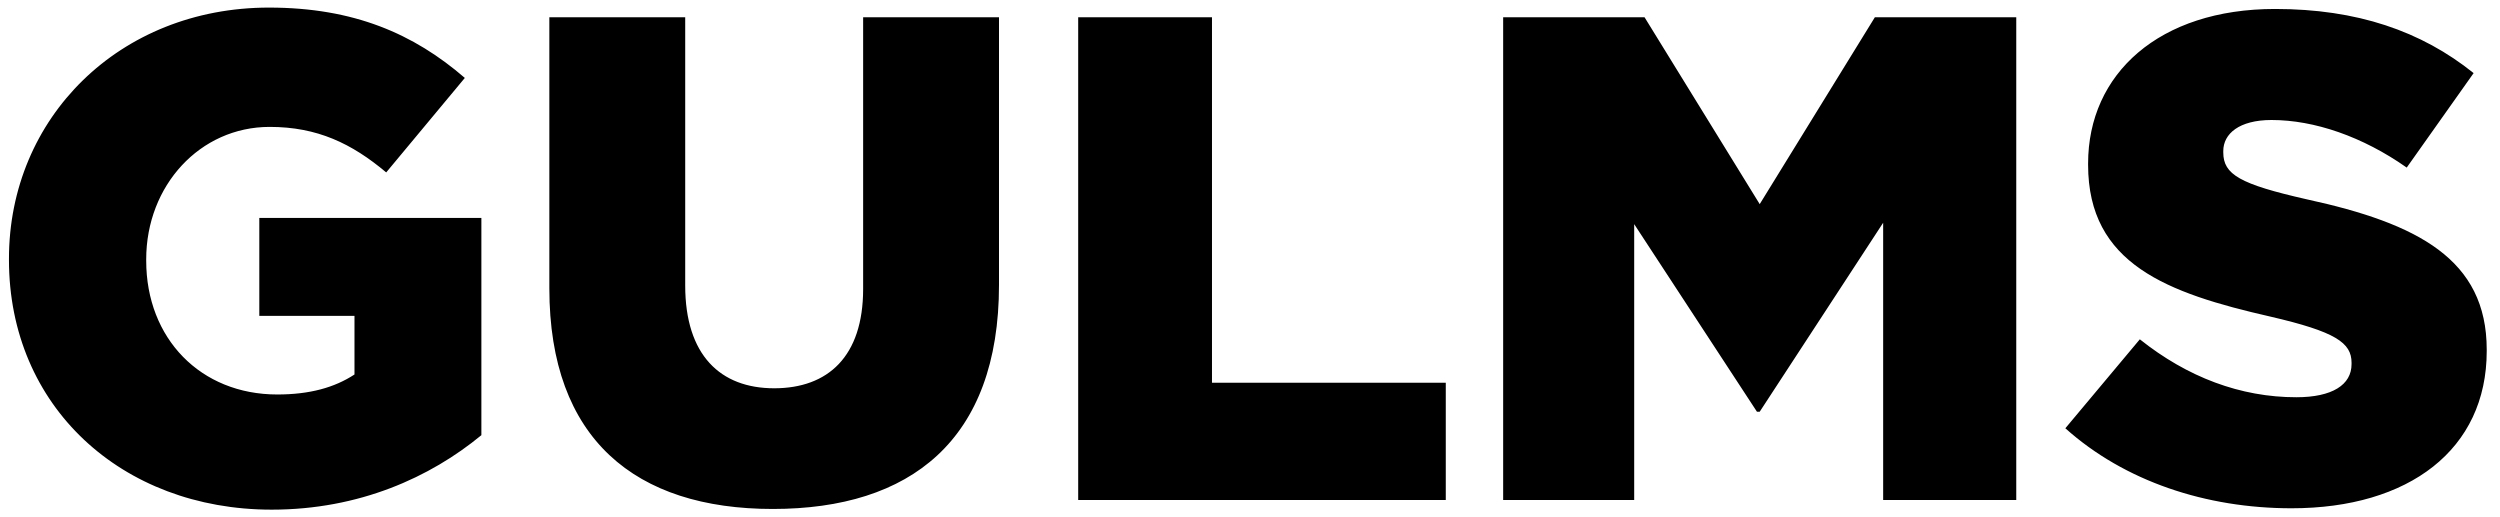 <svg width="145" height="30" viewBox="0 0 145 30" fill="none" xmlns="http://www.w3.org/2000/svg">
<path d="M15.76 29.56C7.04 29.56 0.52 23.56 0.52 15.08V15C0.52 6.84 6.92 0.44 15.6 0.44C20.52 0.44 24 1.96 26.96 4.52L22.4 10C20.4 8.32 18.4 7.36 15.64 7.36C11.6 7.36 8.48 10.76 8.48 15.04V15.12C8.48 19.64 11.64 22.88 16.08 22.88C17.96 22.88 19.4 22.48 20.56 21.72V18.32H15.04V12.64H27.92V25.24C24.96 27.68 20.84 29.56 15.76 29.56ZM44.822 29.52C36.862 29.52 31.862 25.48 31.862 16.72V1H39.742V16.56C39.742 20.6 41.782 22.52 44.902 22.52C48.022 22.52 50.062 20.68 50.062 16.76V1H57.942V16.52C57.942 25.56 52.782 29.52 44.822 29.52ZM62.535 29V1H70.295V22.2H83.855V29H62.535ZM87.183 29V1H95.383L102.063 11.84L108.743 1H116.943V29H109.223V12.92L102.063 23.88H101.903L94.783 13V29H87.183ZM132.91 29.48C127.95 29.48 123.23 27.92 119.79 24.84L124.11 19.68C126.87 21.88 129.95 23.04 133.19 23.04C135.27 23.04 136.39 22.32 136.39 21.12V21.04C136.39 19.88 135.47 19.24 131.67 18.36C125.71 17 121.11 15.32 121.11 9.56V9.48C121.11 4.28 125.23 0.52 131.95 0.52C136.71 0.52 140.43 1.8 143.47 4.24L139.59 9.72C137.03 7.92 134.23 6.96 131.75 6.96C129.87 6.96 128.95 7.76 128.95 8.76V8.84C128.95 10.12 129.91 10.68 133.79 11.56C140.23 12.96 144.23 15.04 144.23 20.28V20.36C144.23 26.08 139.71 29.48 132.91 29.48Z" fill="black"/>
</svg>
